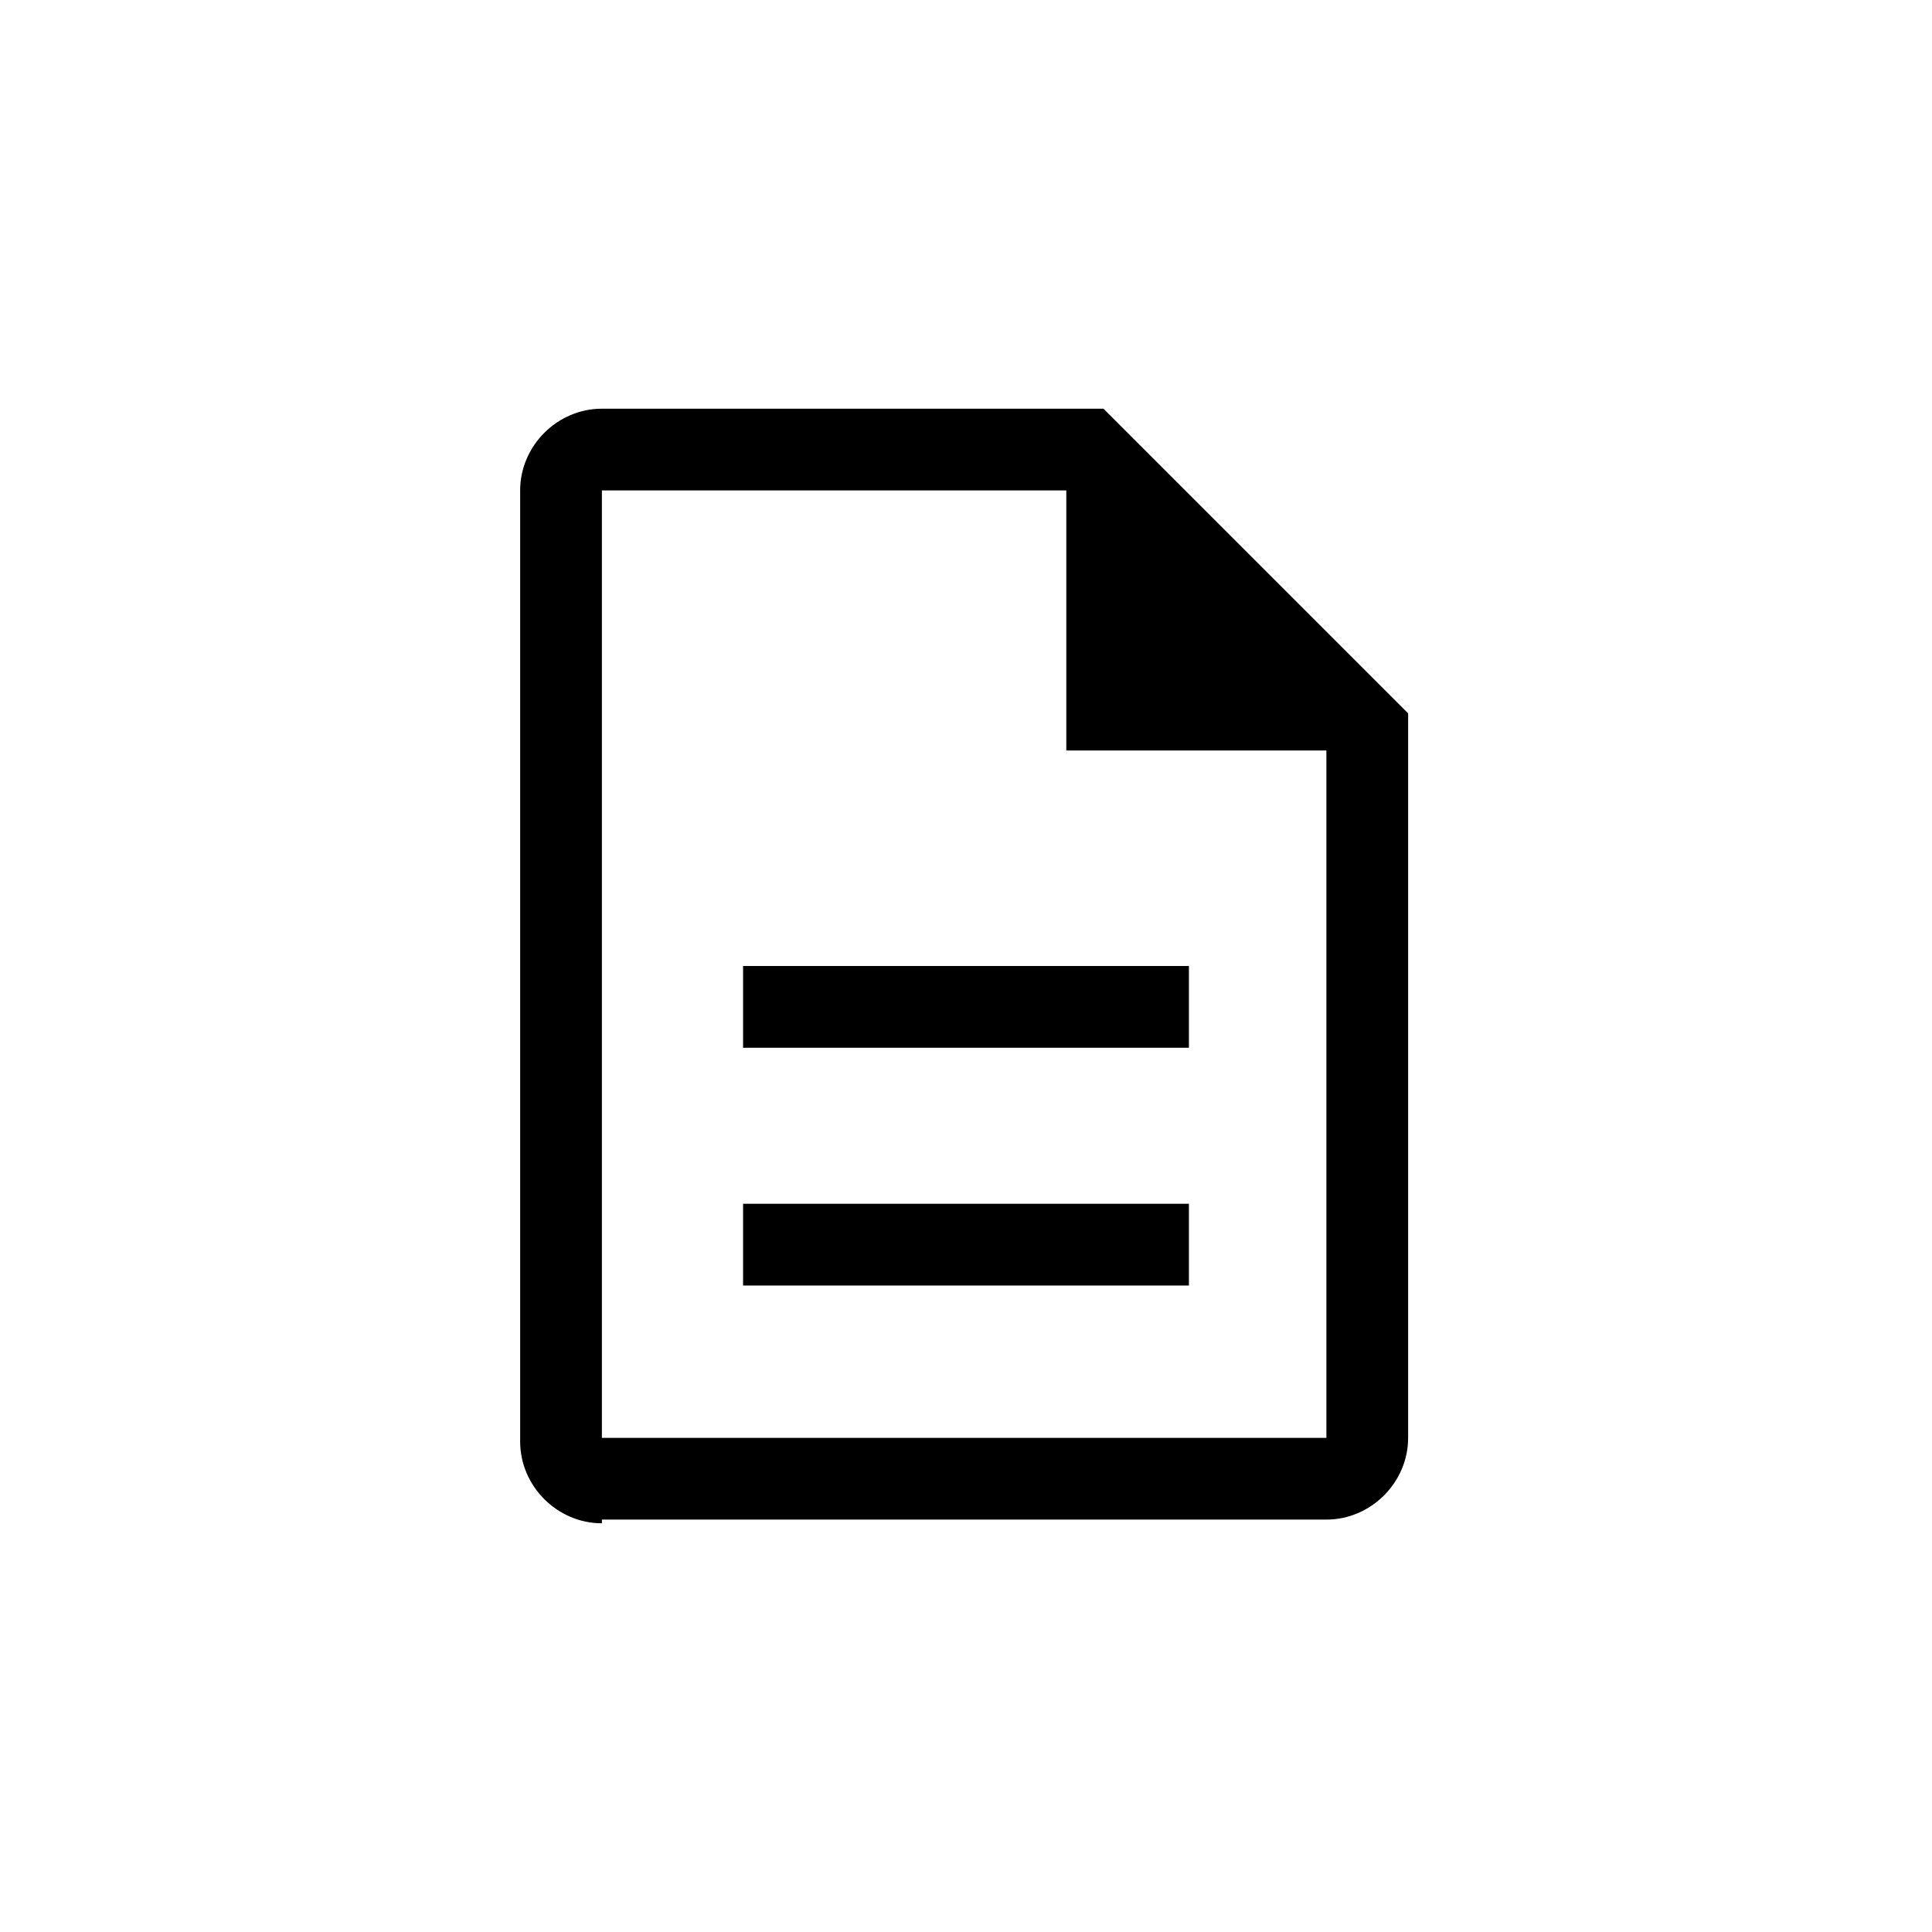 <svg xmlns="http://www.w3.org/2000/svg" viewBox="0 0 52 52" xml:space="preserve"><path d="M20 34.6h12v-2.2H20v2.2zm0-6.4h12V26H20v2.2zM16.2 41C15 41 14 40 14 38.8V13.2c0-1.2 1-2.2 2.2-2.2h13.5l8.2 8.2v19.5c0 1.2-1 2.2-2.2 2.2H16.2zm12.5-20.8v-7H16.2v25.5h19.5V20.2h-7zm-12.5-7z"/></svg>